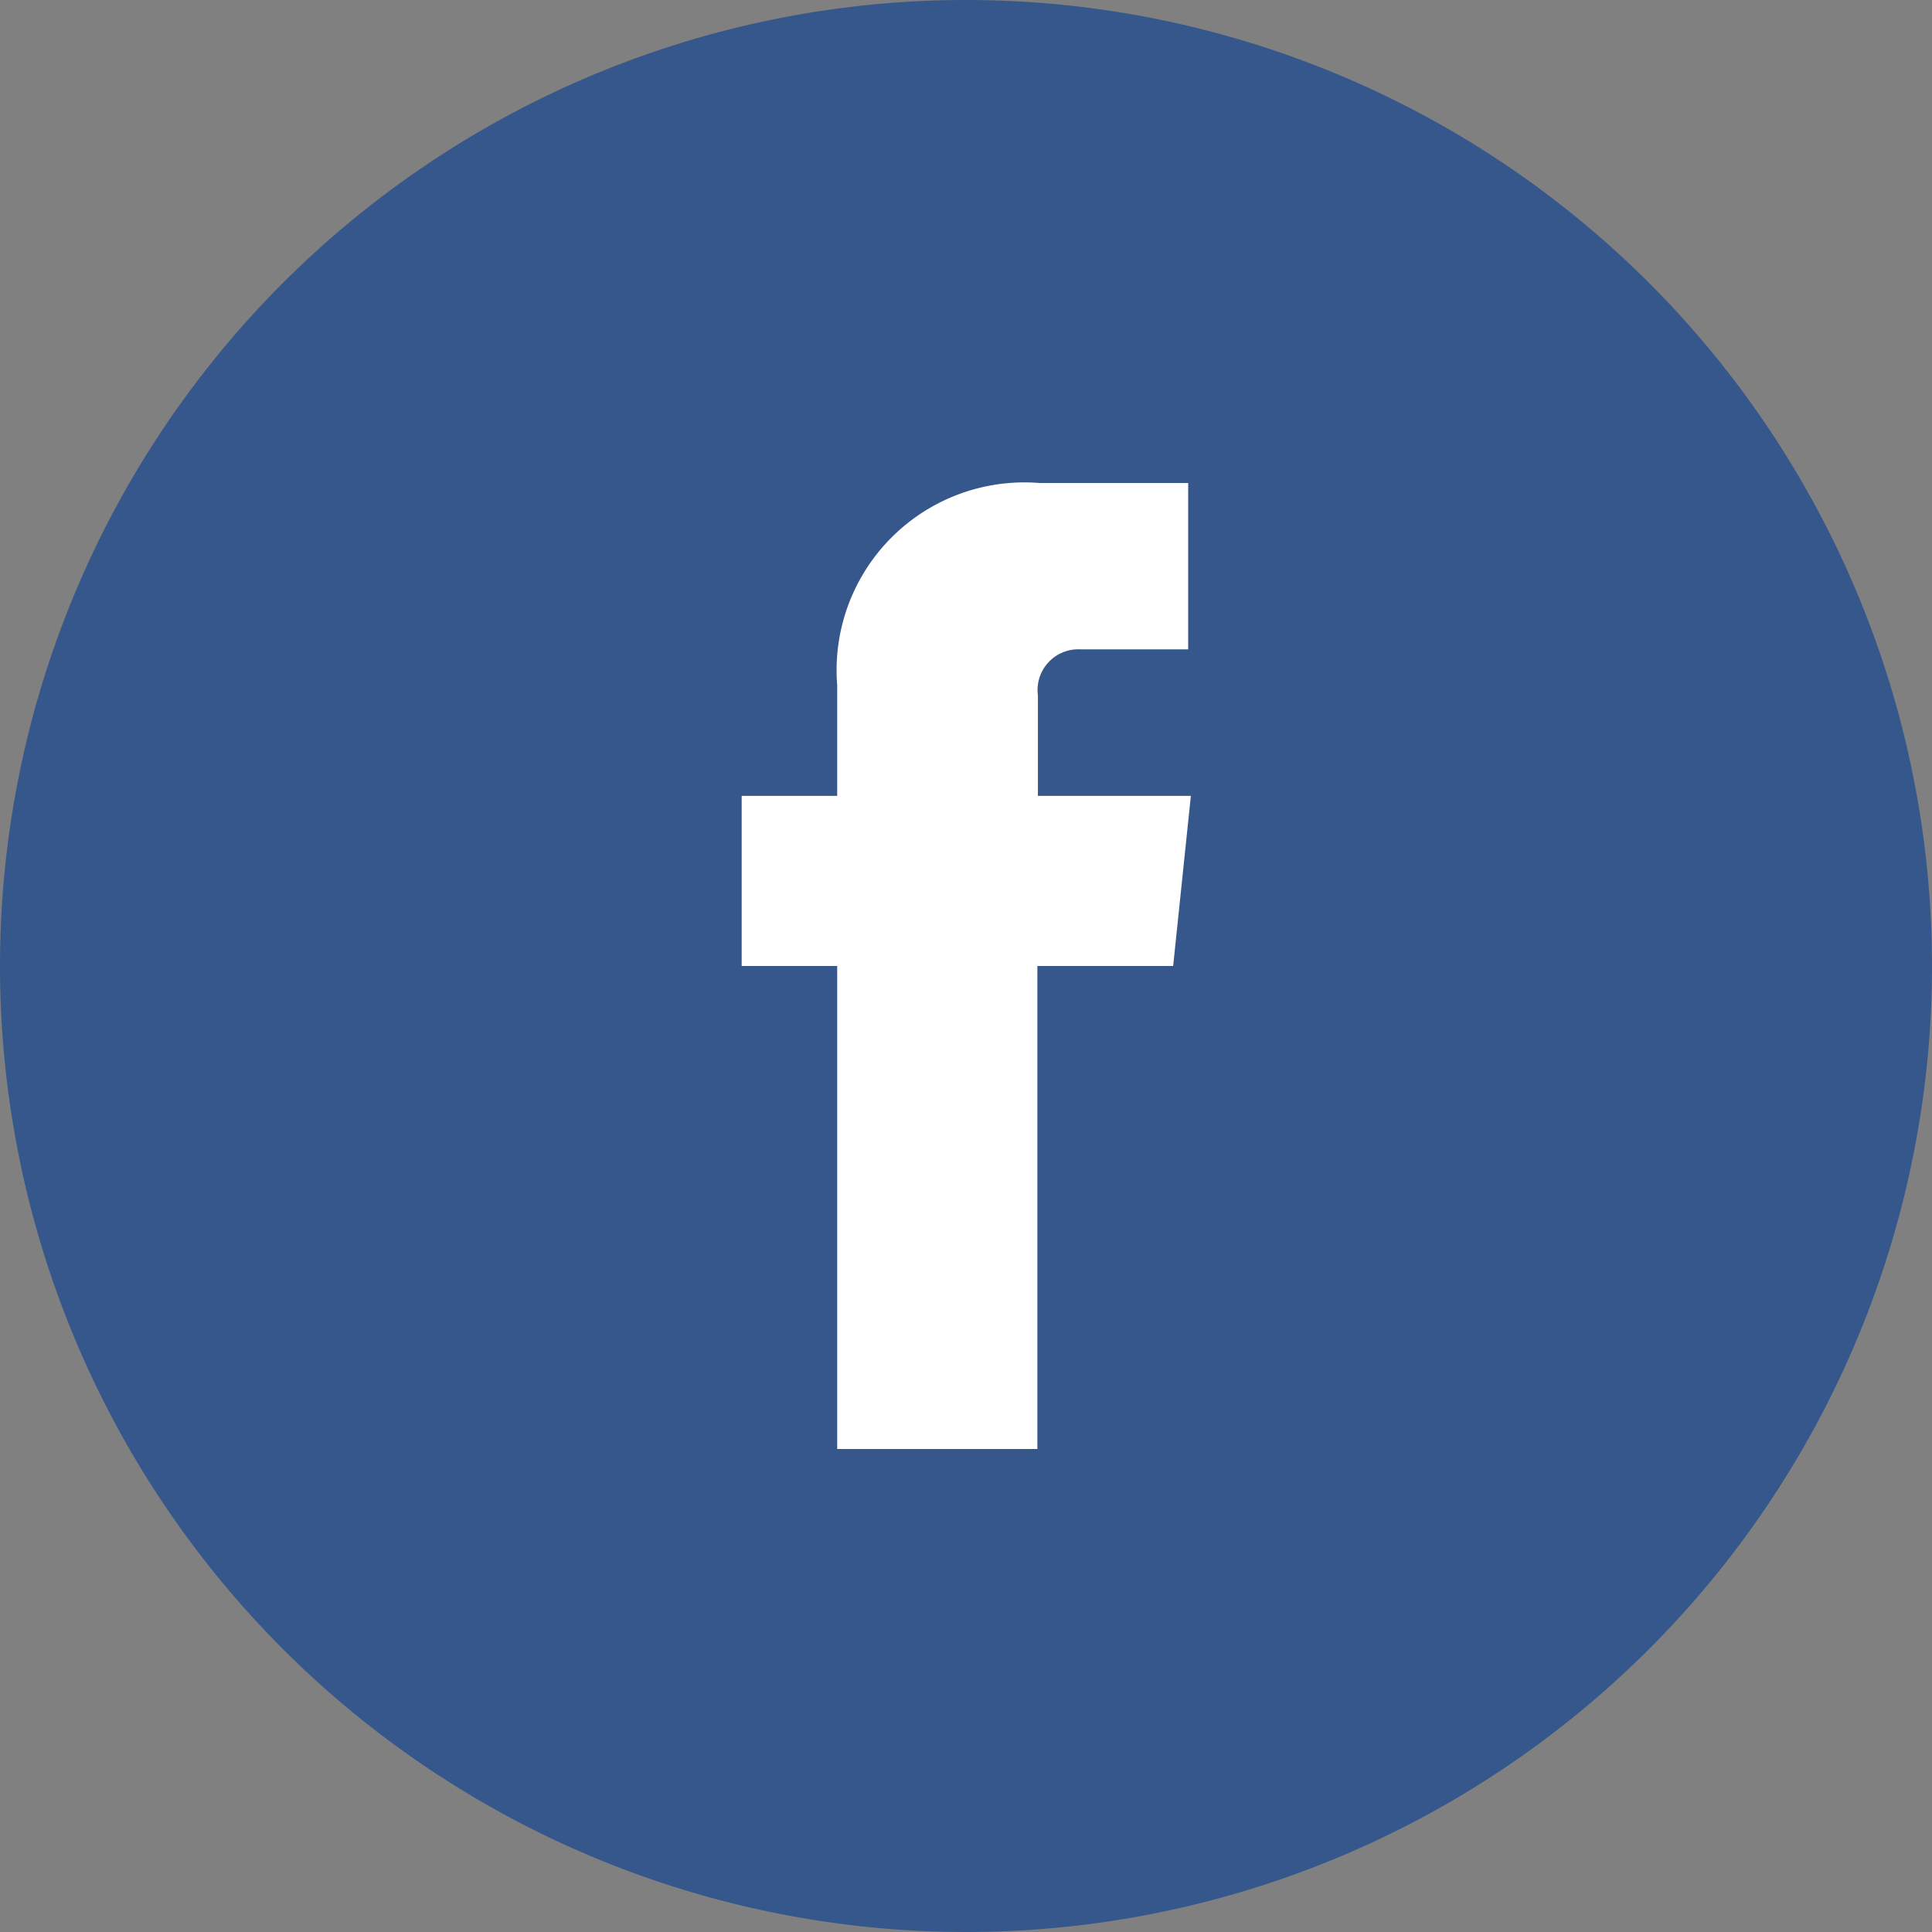 <svg xmlns="http://www.w3.org/2000/svg" viewBox="0 0 36 36"><rect x="0" y="0" width="36" height="36" fill="#808080" stroke="none"/><circle cx="17.5" cy="17.5" r="12.5" fill="#fff"/><path d="M21.86 18h-2.53v9H15.6v-9h-1.78v-3.17h1.78v-2.06A3.5 3.5 0 0119.37 9h2.77v3.1h-2a.76.76 0 00-.8.86v1.87h2.85zM18 0a18 18 0 1018 18A18 18 0 0018 0z" fill="#35578c" fill-rule="evenodd"/></svg>